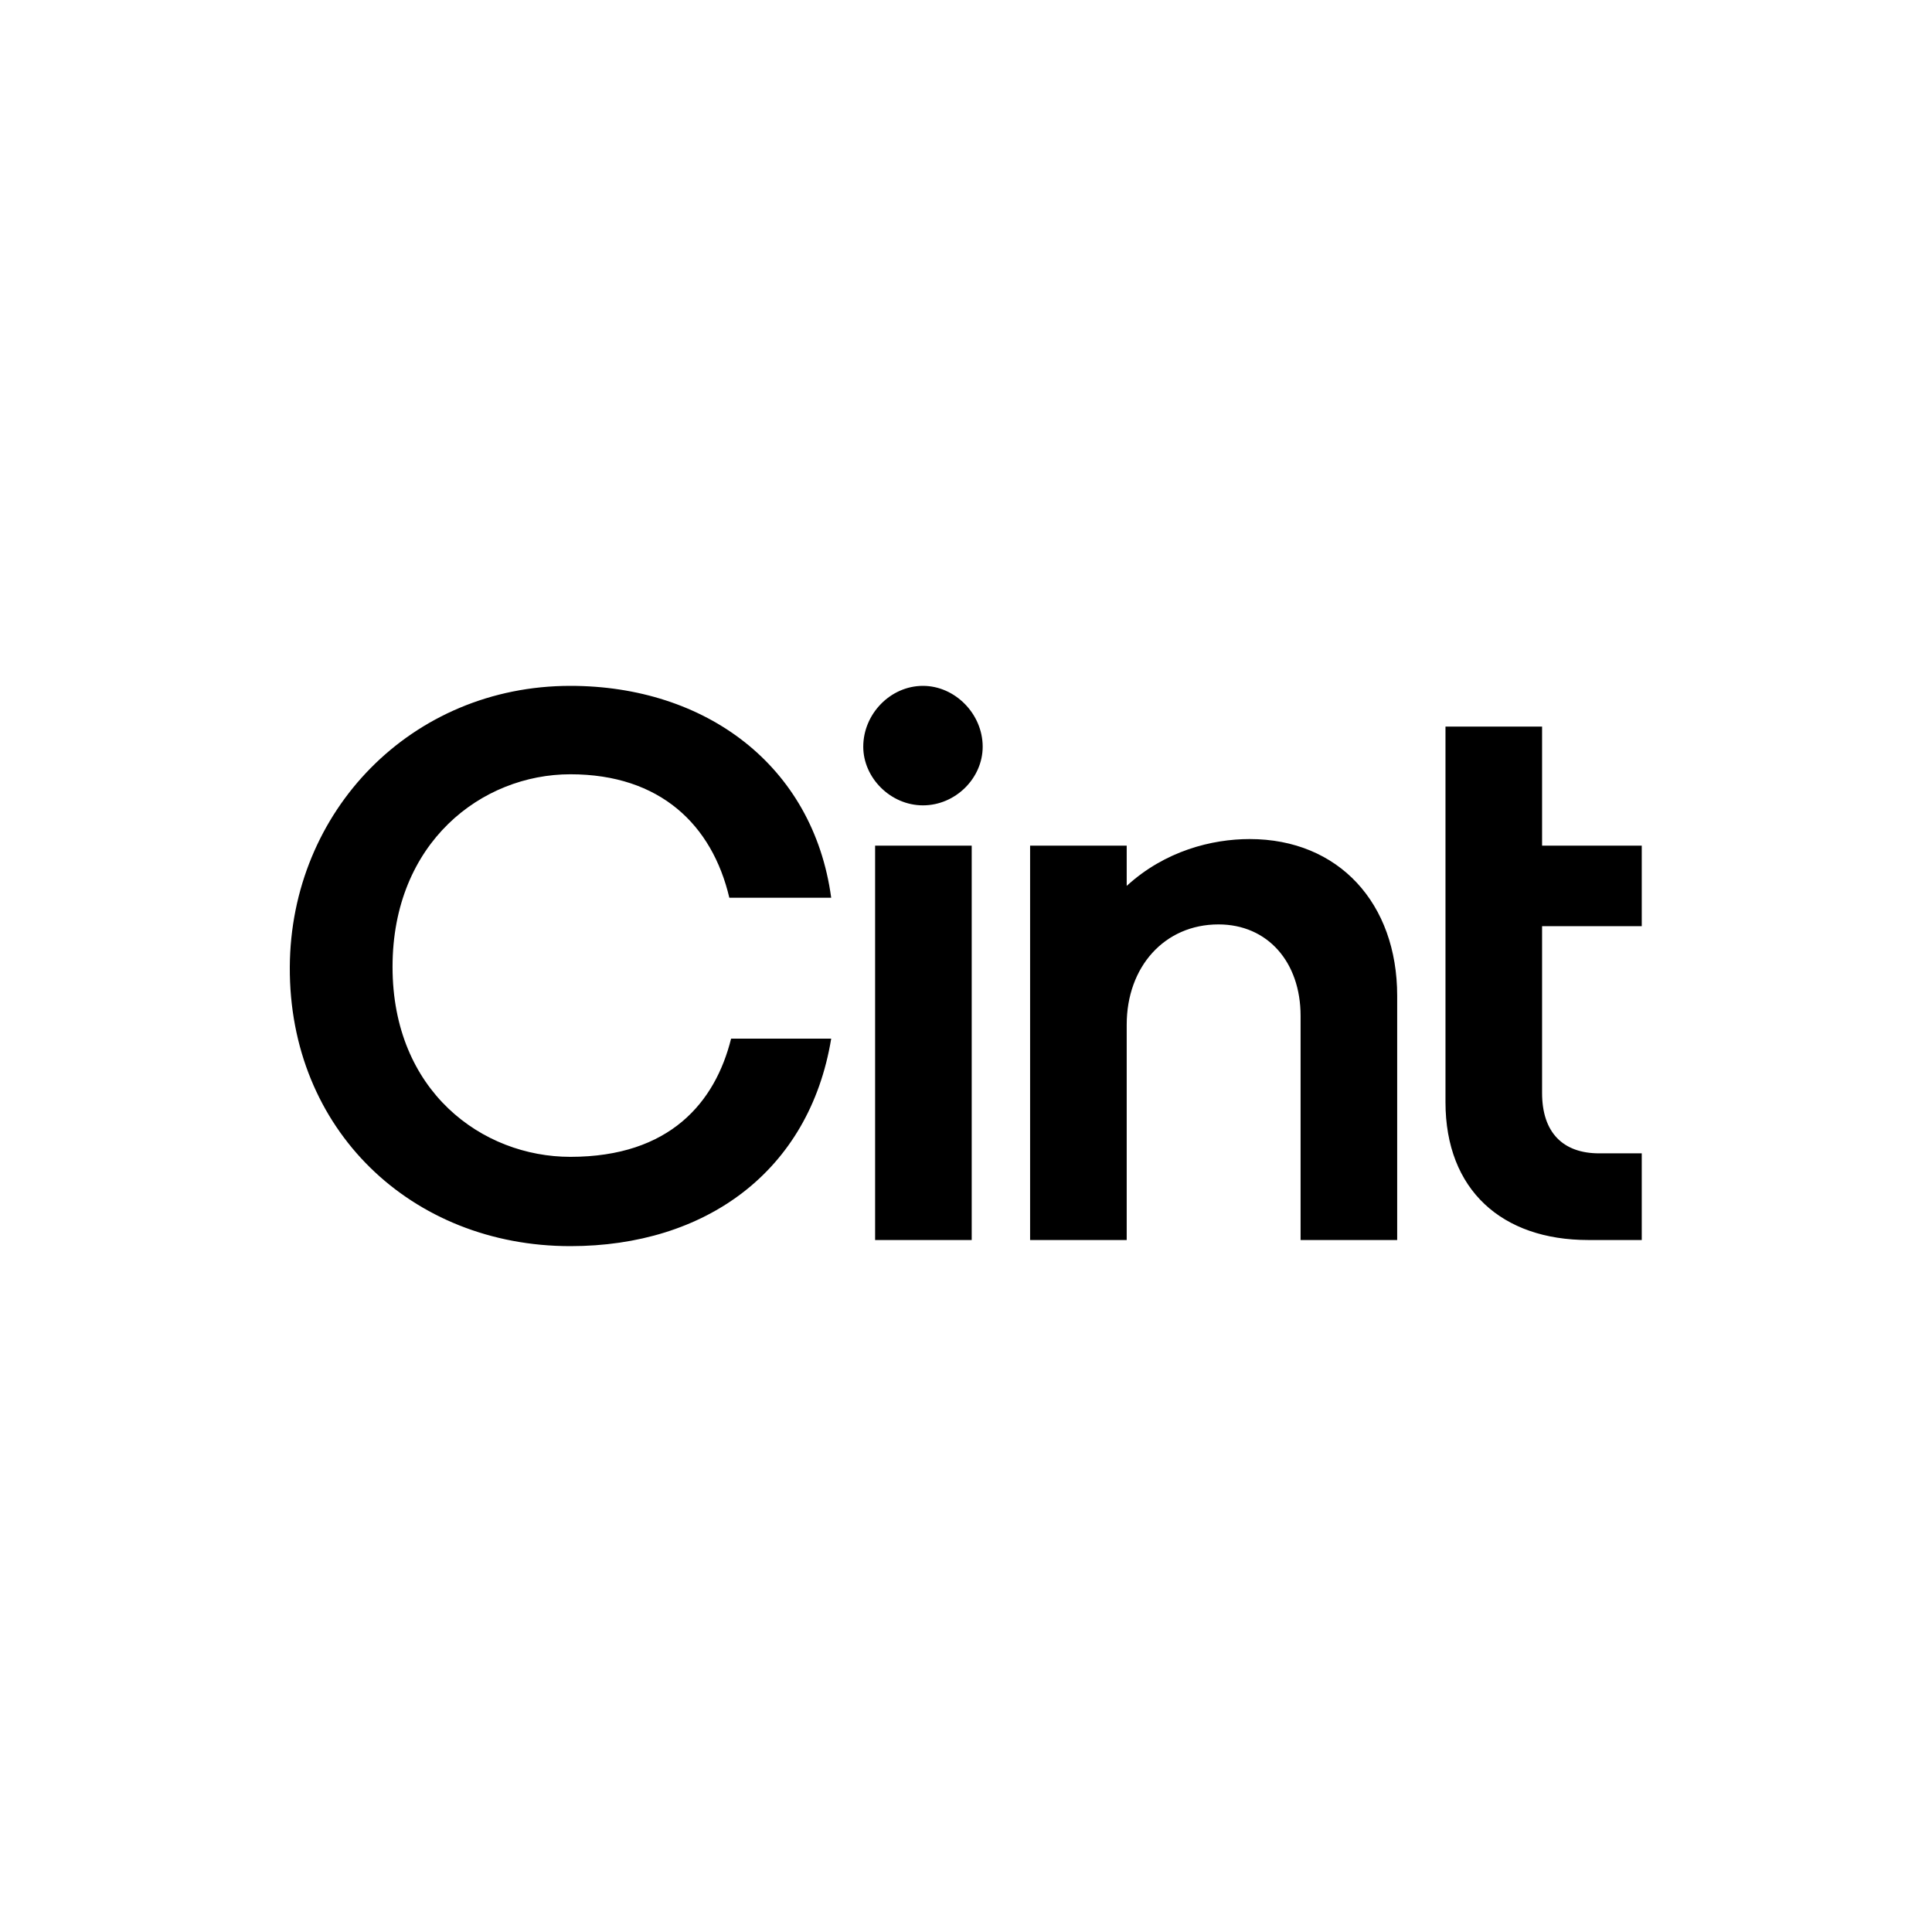 <?xml version="1.0" encoding="UTF-8"?>
<svg xmlns="http://www.w3.org/2000/svg" width="200" height="200" viewBox="0 0 200 200" fill="none">
  <rect x="0" y="0" width="200" height="200" fill="#808080" stroke="none"/>
  <g clip-path="url(#clip0_155_289)">
    <rect width="200" height="200" fill="white"></rect>
    <rect width="200" height="200" fill="white"></rect>
    <g clip-path="url(#clip1_155_289)">
      <path d="M169.954 95.877H159.636V113.141C159.636 117.264 161.818 119.394 165.545 119.394H169.954V128.366H164.409C155.5 128.366 149.636 123.2 149.636 114.092V75.214H159.636V87.539H169.954V95.877ZM129.364 86.859C138.591 86.859 144.636 93.52 144.636 103.081V128.366H134.636V105.166C134.636 99.592 131.227 95.695 126.136 95.695C120.545 95.695 116.636 100.091 116.636 106.072V128.366H106.636V87.539H116.636V91.708C120.591 88.083 125.454 86.859 129.364 86.859ZM90.591 128.366V87.539H100.591V128.366H90.591ZM95.545 71C98.864 71 101.727 73.9 101.727 77.298C101.727 80.561 98.909 83.37 95.545 83.37C92.182 83.37 89.364 80.516 89.364 77.298C89.364 73.9 92.182 71 95.545 71ZM59.045 80.153C49.864 80.153 40.636 87.222 40.636 100.091C40.636 112.959 49.909 119.756 59.045 119.756C69.364 119.756 74.045 114.092 75.682 107.522H86.045C83.773 121.297 73 129 59.045 129C42.591 129 29.909 116.947 30 100.091C30.091 83.959 42.591 71 59.045 71C73 71 84.182 79.202 86.045 92.931H75.5C73.727 85.409 68.364 80.153 59.045 80.153Z" fill="black"></path>
    </g>
  </g>
  <defs>
    <clipPath id="clip0_155_289">
      <rect width="200" height="200" fill="white"></rect>
    </clipPath>
    <clipPath id="clip1_155_289">
      <rect width="140" height="58" fill="white" transform="translate(30 71)"></rect>
    </clipPath>
  </defs>
</svg>
